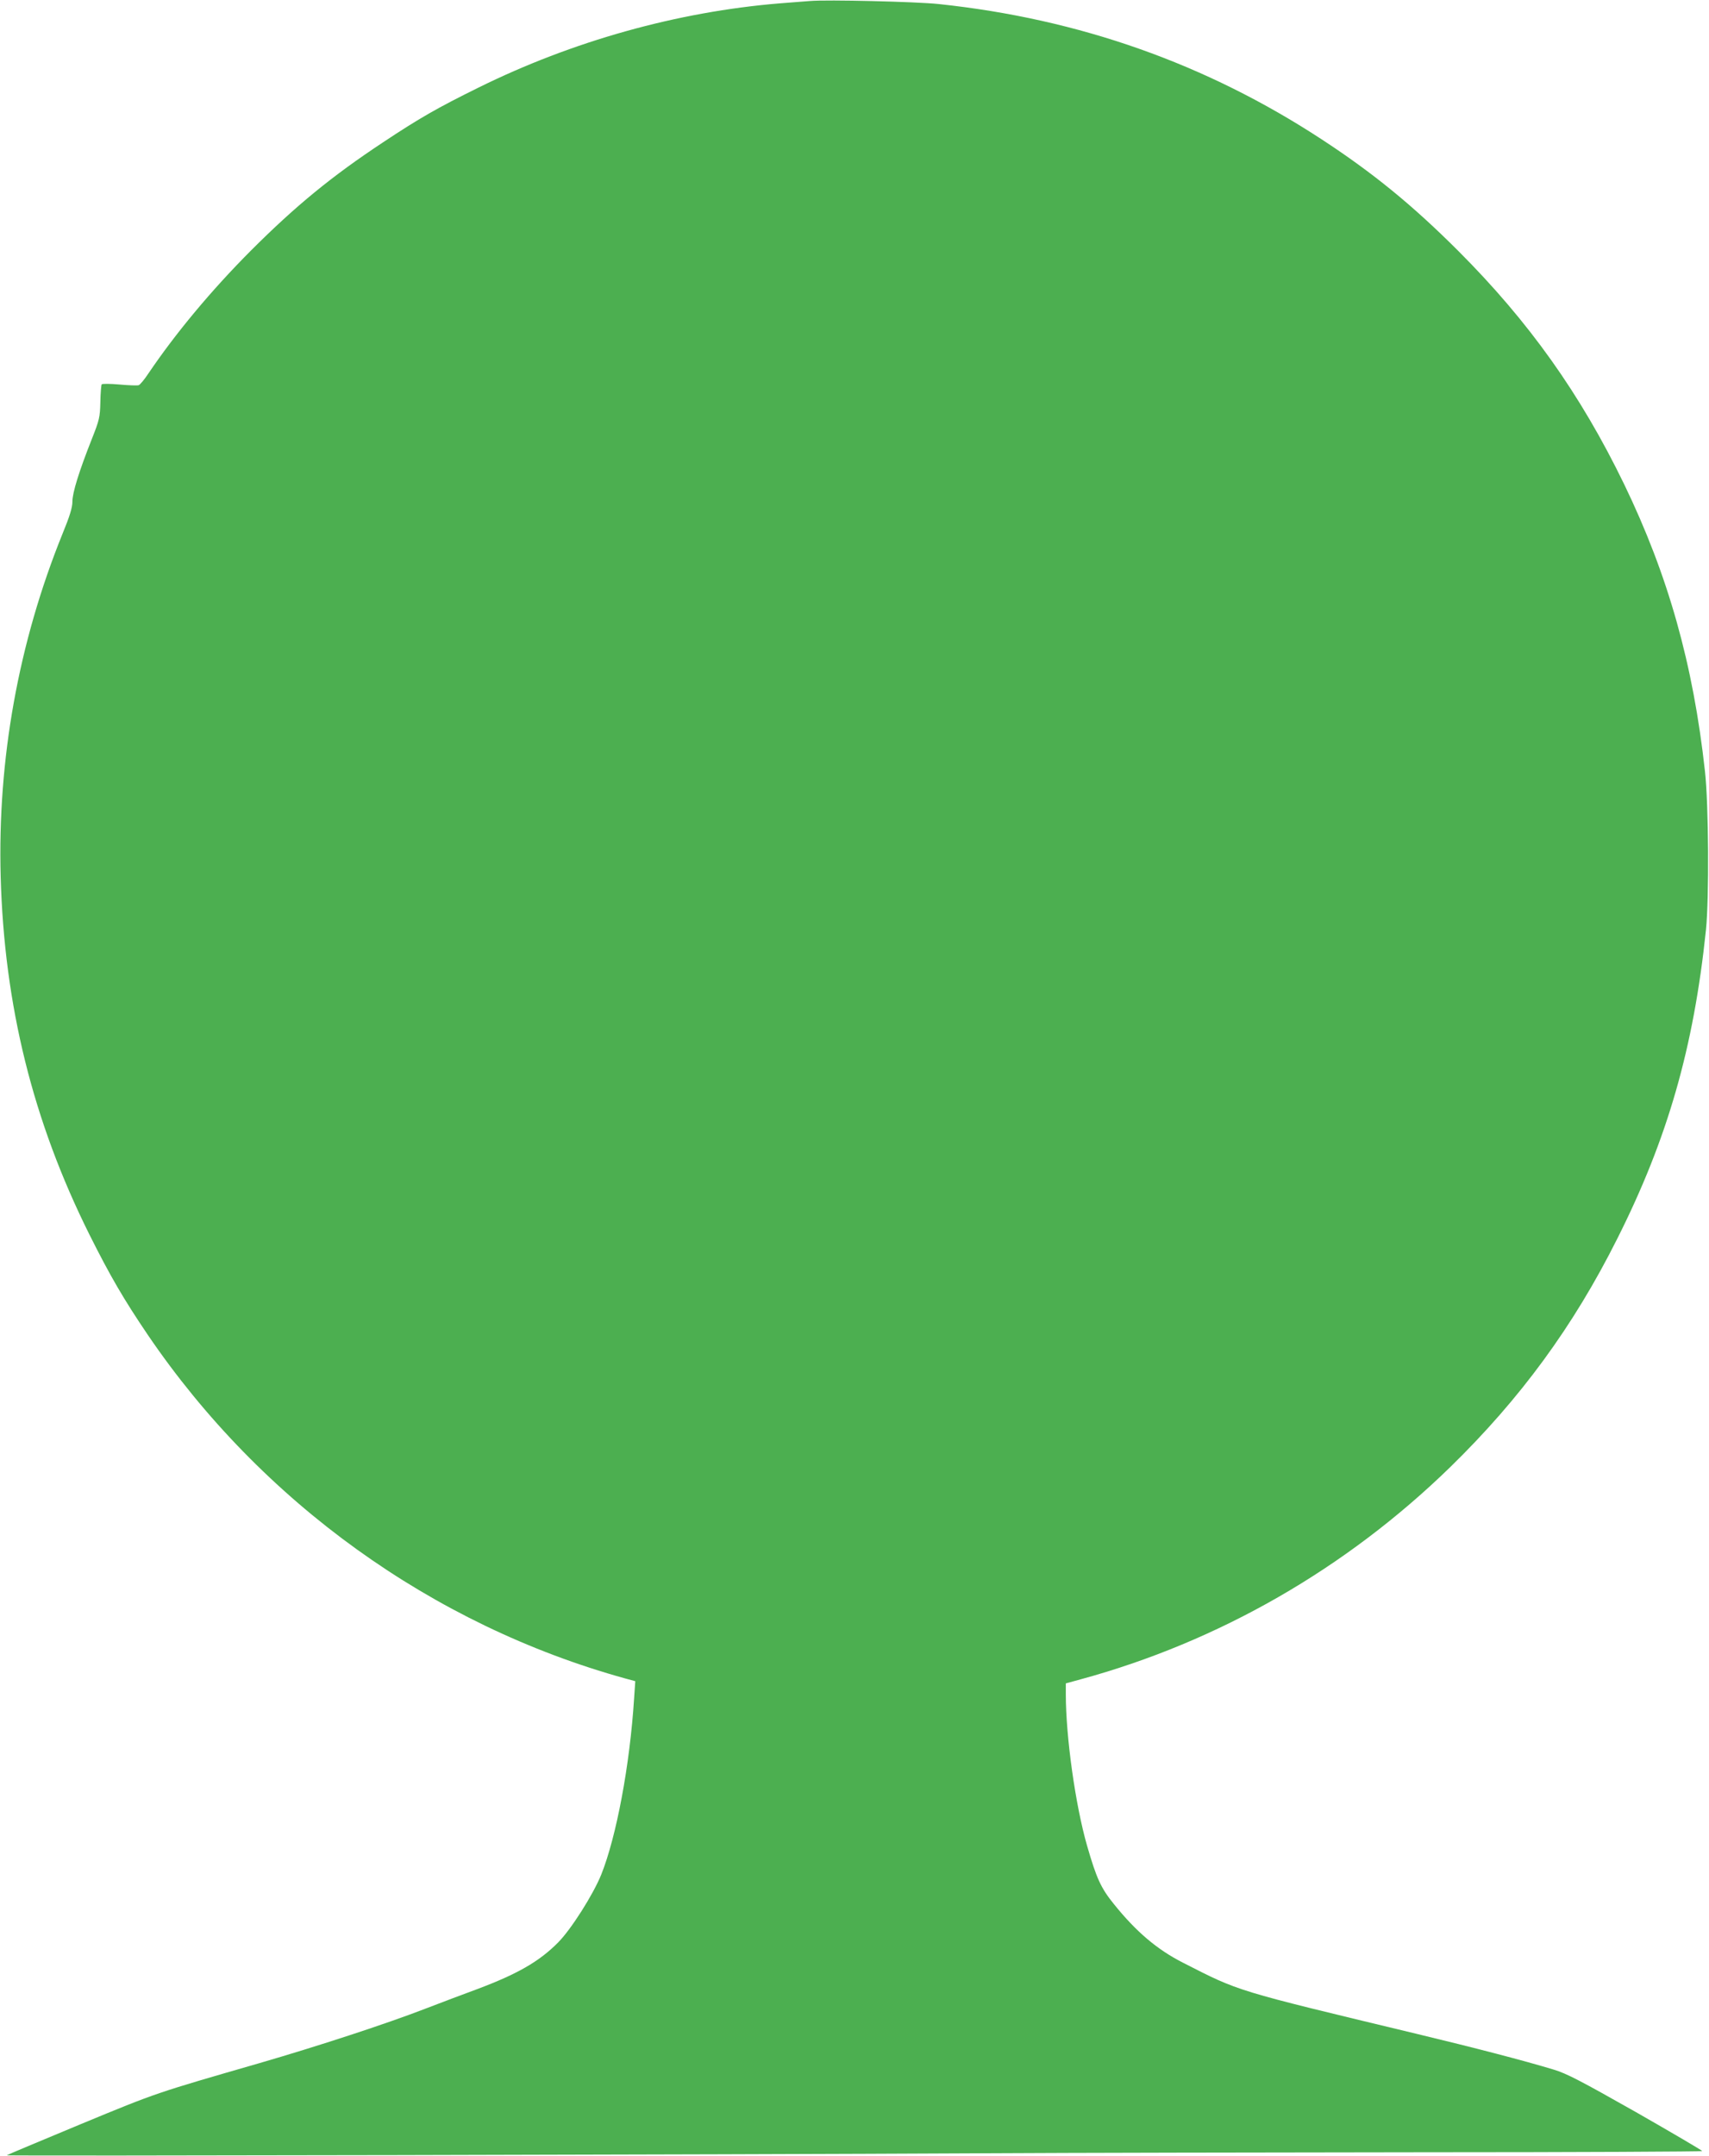<?xml version="1.0" standalone="no"?>
<!DOCTYPE svg PUBLIC "-//W3C//DTD SVG 20010904//EN"
 "http://www.w3.org/TR/2001/REC-SVG-20010904/DTD/svg10.dtd">
<svg version="1.0" xmlns="http://www.w3.org/2000/svg"
 width="1015pt" height="1280pt" viewBox="0 0 1015 1280"
 preserveAspectRatio="xMidYMid meet">
<g transform="translate(0,1280) scale(0.1,-0.1)"
fill="#4caf50" stroke="none">
<path d="M4810 12794 c-25 -2 -106 -8 -180 -14 -607 -50 -1230 -224 -1790
-501 -241 -119 -348 -180 -565 -324 -304 -201 -518 -376 -786 -644 -234 -235
-445 -488 -608 -729 -23 -35 -49 -66 -57 -69 -8 -3 -59 -1 -115 4 -55 5 -103
5 -105 1 -3 -5 -7 -52 -8 -106 -2 -89 -6 -106 -50 -217 -76 -192 -116 -320
-116 -373 0 -35 -15 -85 -59 -192 -261 -645 -386 -1337 -367 -2035 21 -764
191 -1451 527 -2125 123 -246 204 -385 347 -596 675 -993 1690 -1723 2836
-2040 l59 -16 -7 -102 c-25 -395 -105 -821 -195 -1046 -48 -119 -180 -327
-257 -404 -112 -113 -242 -187 -479 -276 -77 -28 -216 -81 -310 -117 -230 -89
-640 -223 -985 -323 -613 -177 -606 -174 -1058 -361 -240 -100 -439 -183 -442
-186 -5 -5 4264 4 5790 12 525 3 1703 5 2618 6 914 0 1662 4 1662 7 -1 4 -178
108 -395 232 -327 185 -411 229 -488 252 -175 53 -463 128 -817 213 -1082 260
-1046 249 -1385 422 -153 78 -277 183 -409 347 -78 96 -104 154 -160 348 -69
240 -126 646 -126 898 l0 65 88 24 c819 223 1576 657 2196 1261 415 405 730
834 991 1355 299 594 454 1134 527 1835 19 187 16 744 -6 940 -70 638 -219
1165 -480 1705 -260 536 -566 966 -985 1385 -271 271 -506 463 -812 663 -685
448 -1439 715 -2274 803 -131 14 -664 27 -765 18z"/>
</g>
</svg>
